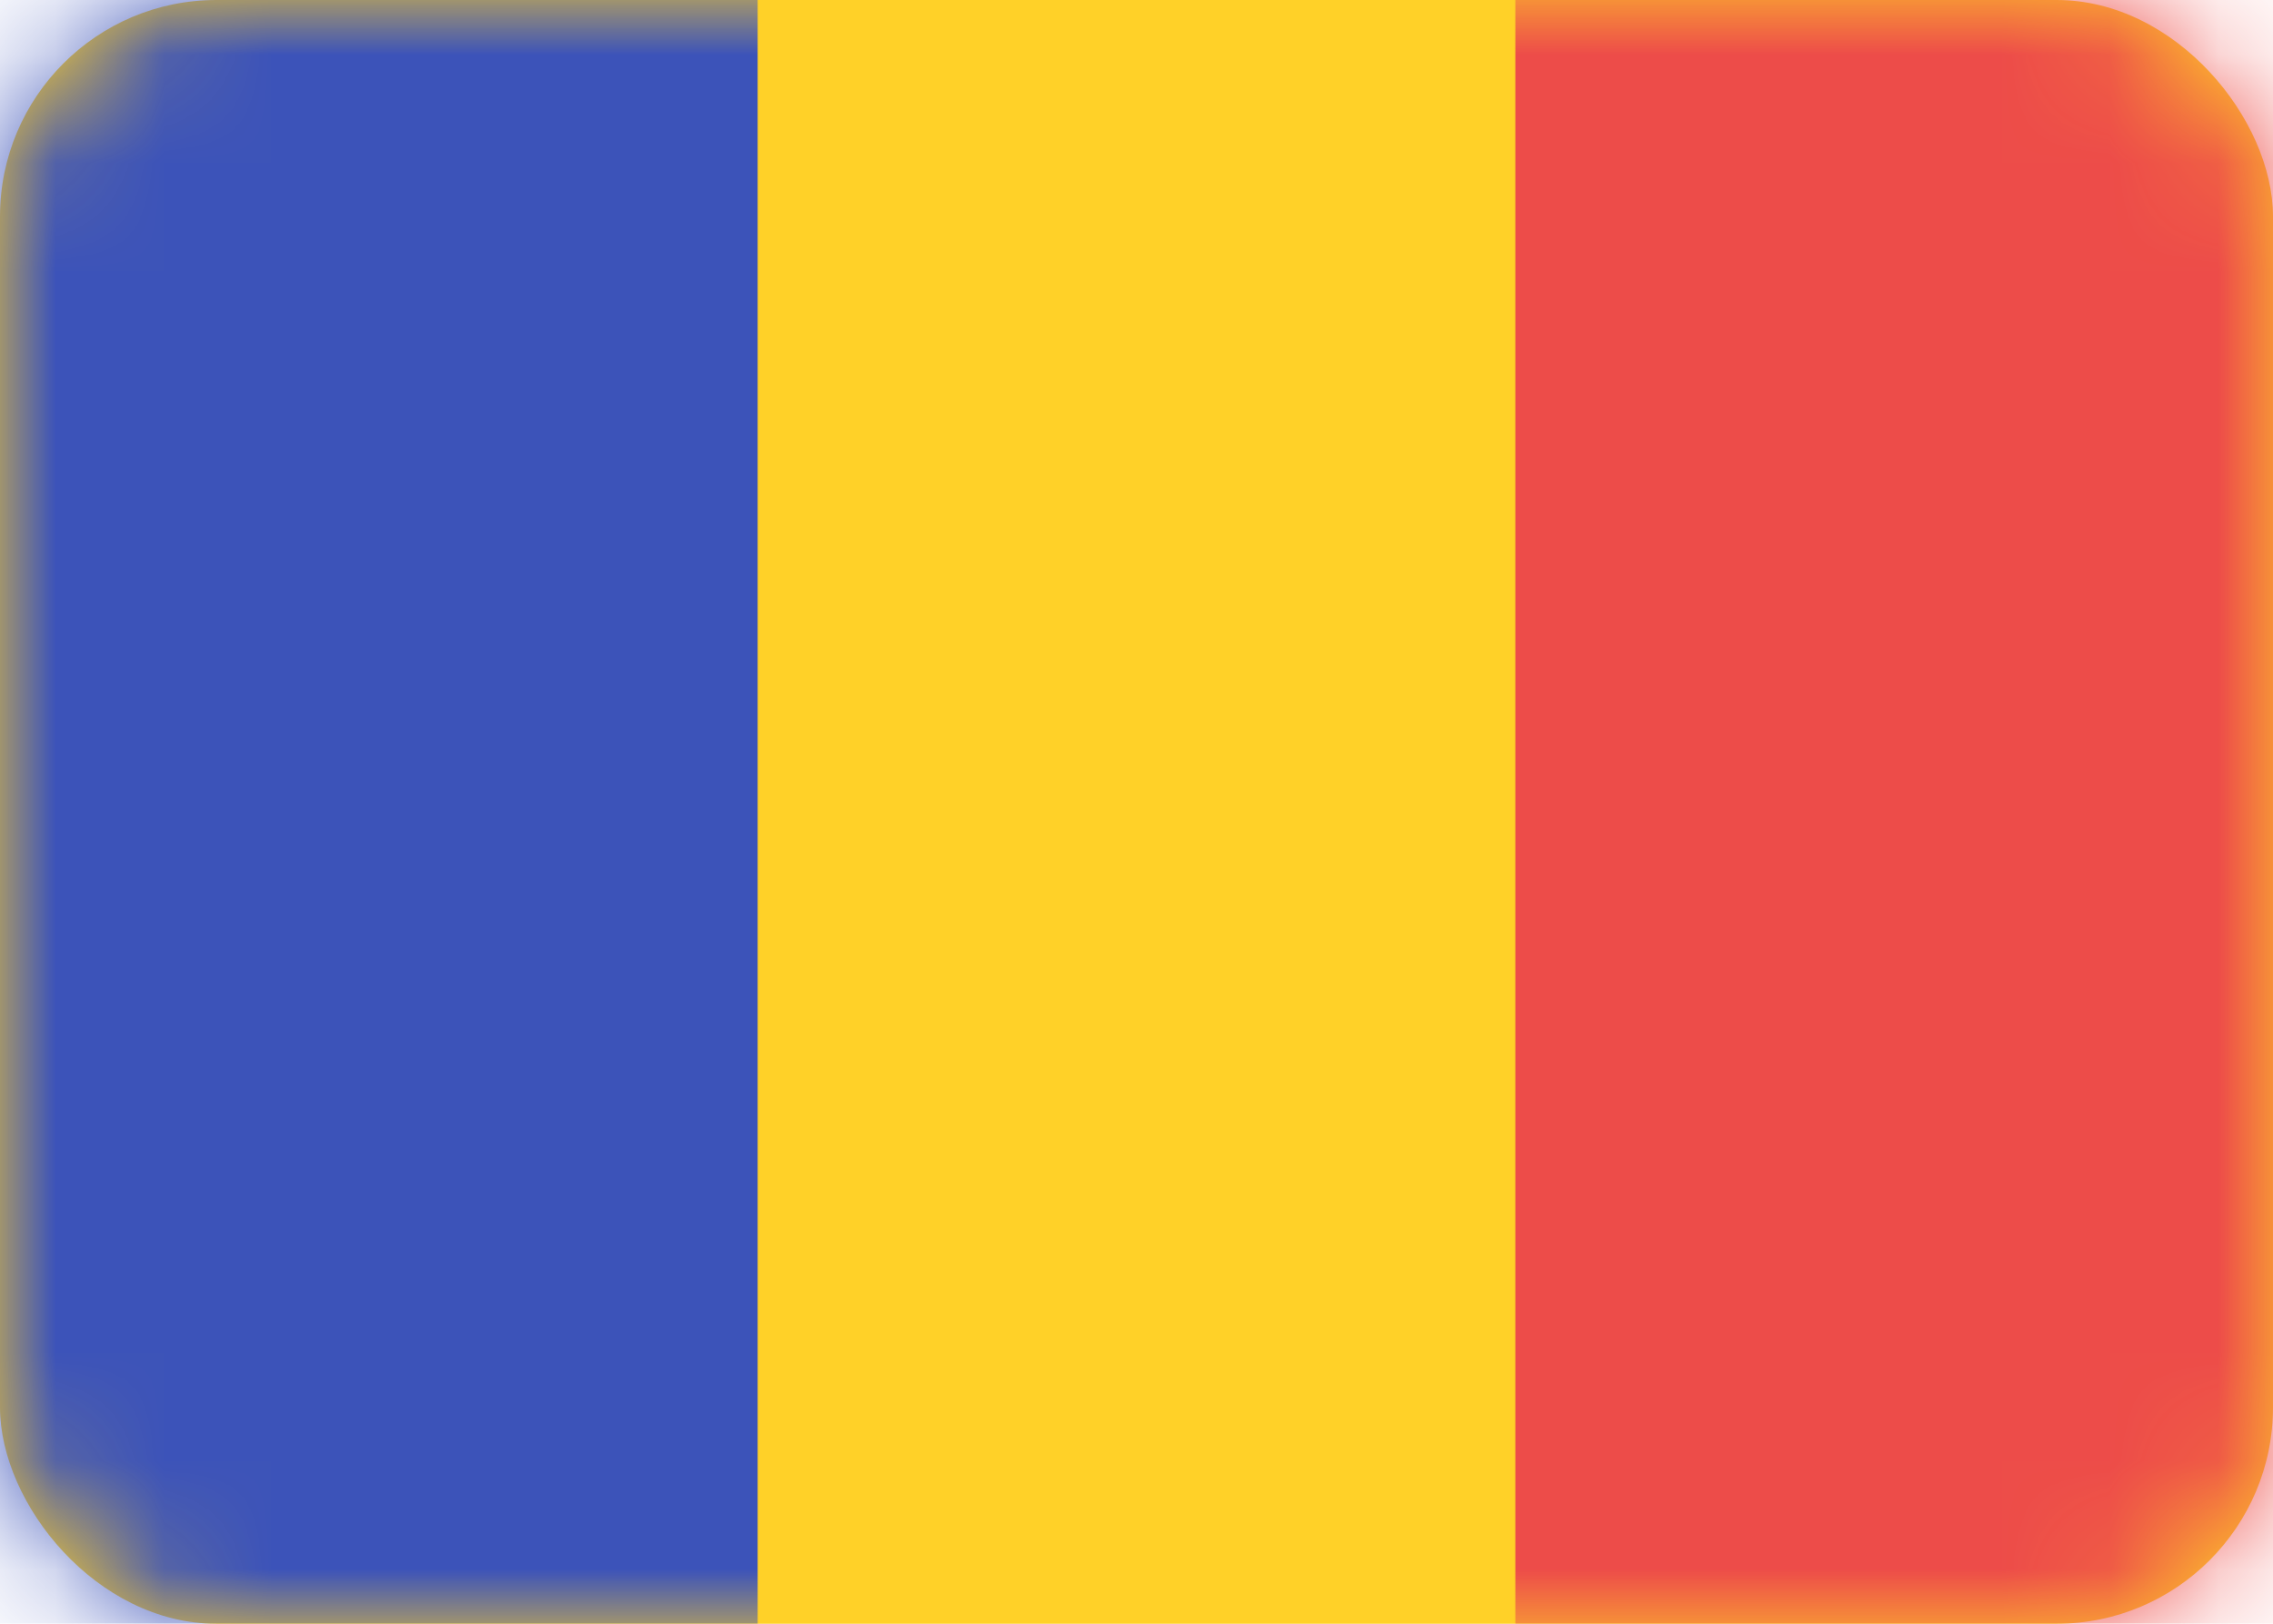 <svg xmlns="http://www.w3.org/2000/svg" xmlns:xlink="http://www.w3.org/1999/xlink" width="21" height="15" viewBox="0 0 21 15">
    <defs>
        <rect id="a" width="21" height="15" rx="2"/>
    </defs>
    <g fill="none" fill-rule="evenodd">
        <mask id="b" fill="#fff">
            <use xlink:href="#a"/>
        </mask>
        <use fill="#FFD128" xlink:href="#a"/>
        <path fill="#3C53B9" d="M0 0h7v15H0z" mask="url(#b)"/>
        <path fill="#ED4C49" d="M14 0h7v15h-7z" mask="url(#b)"/>
    </g>
</svg>
